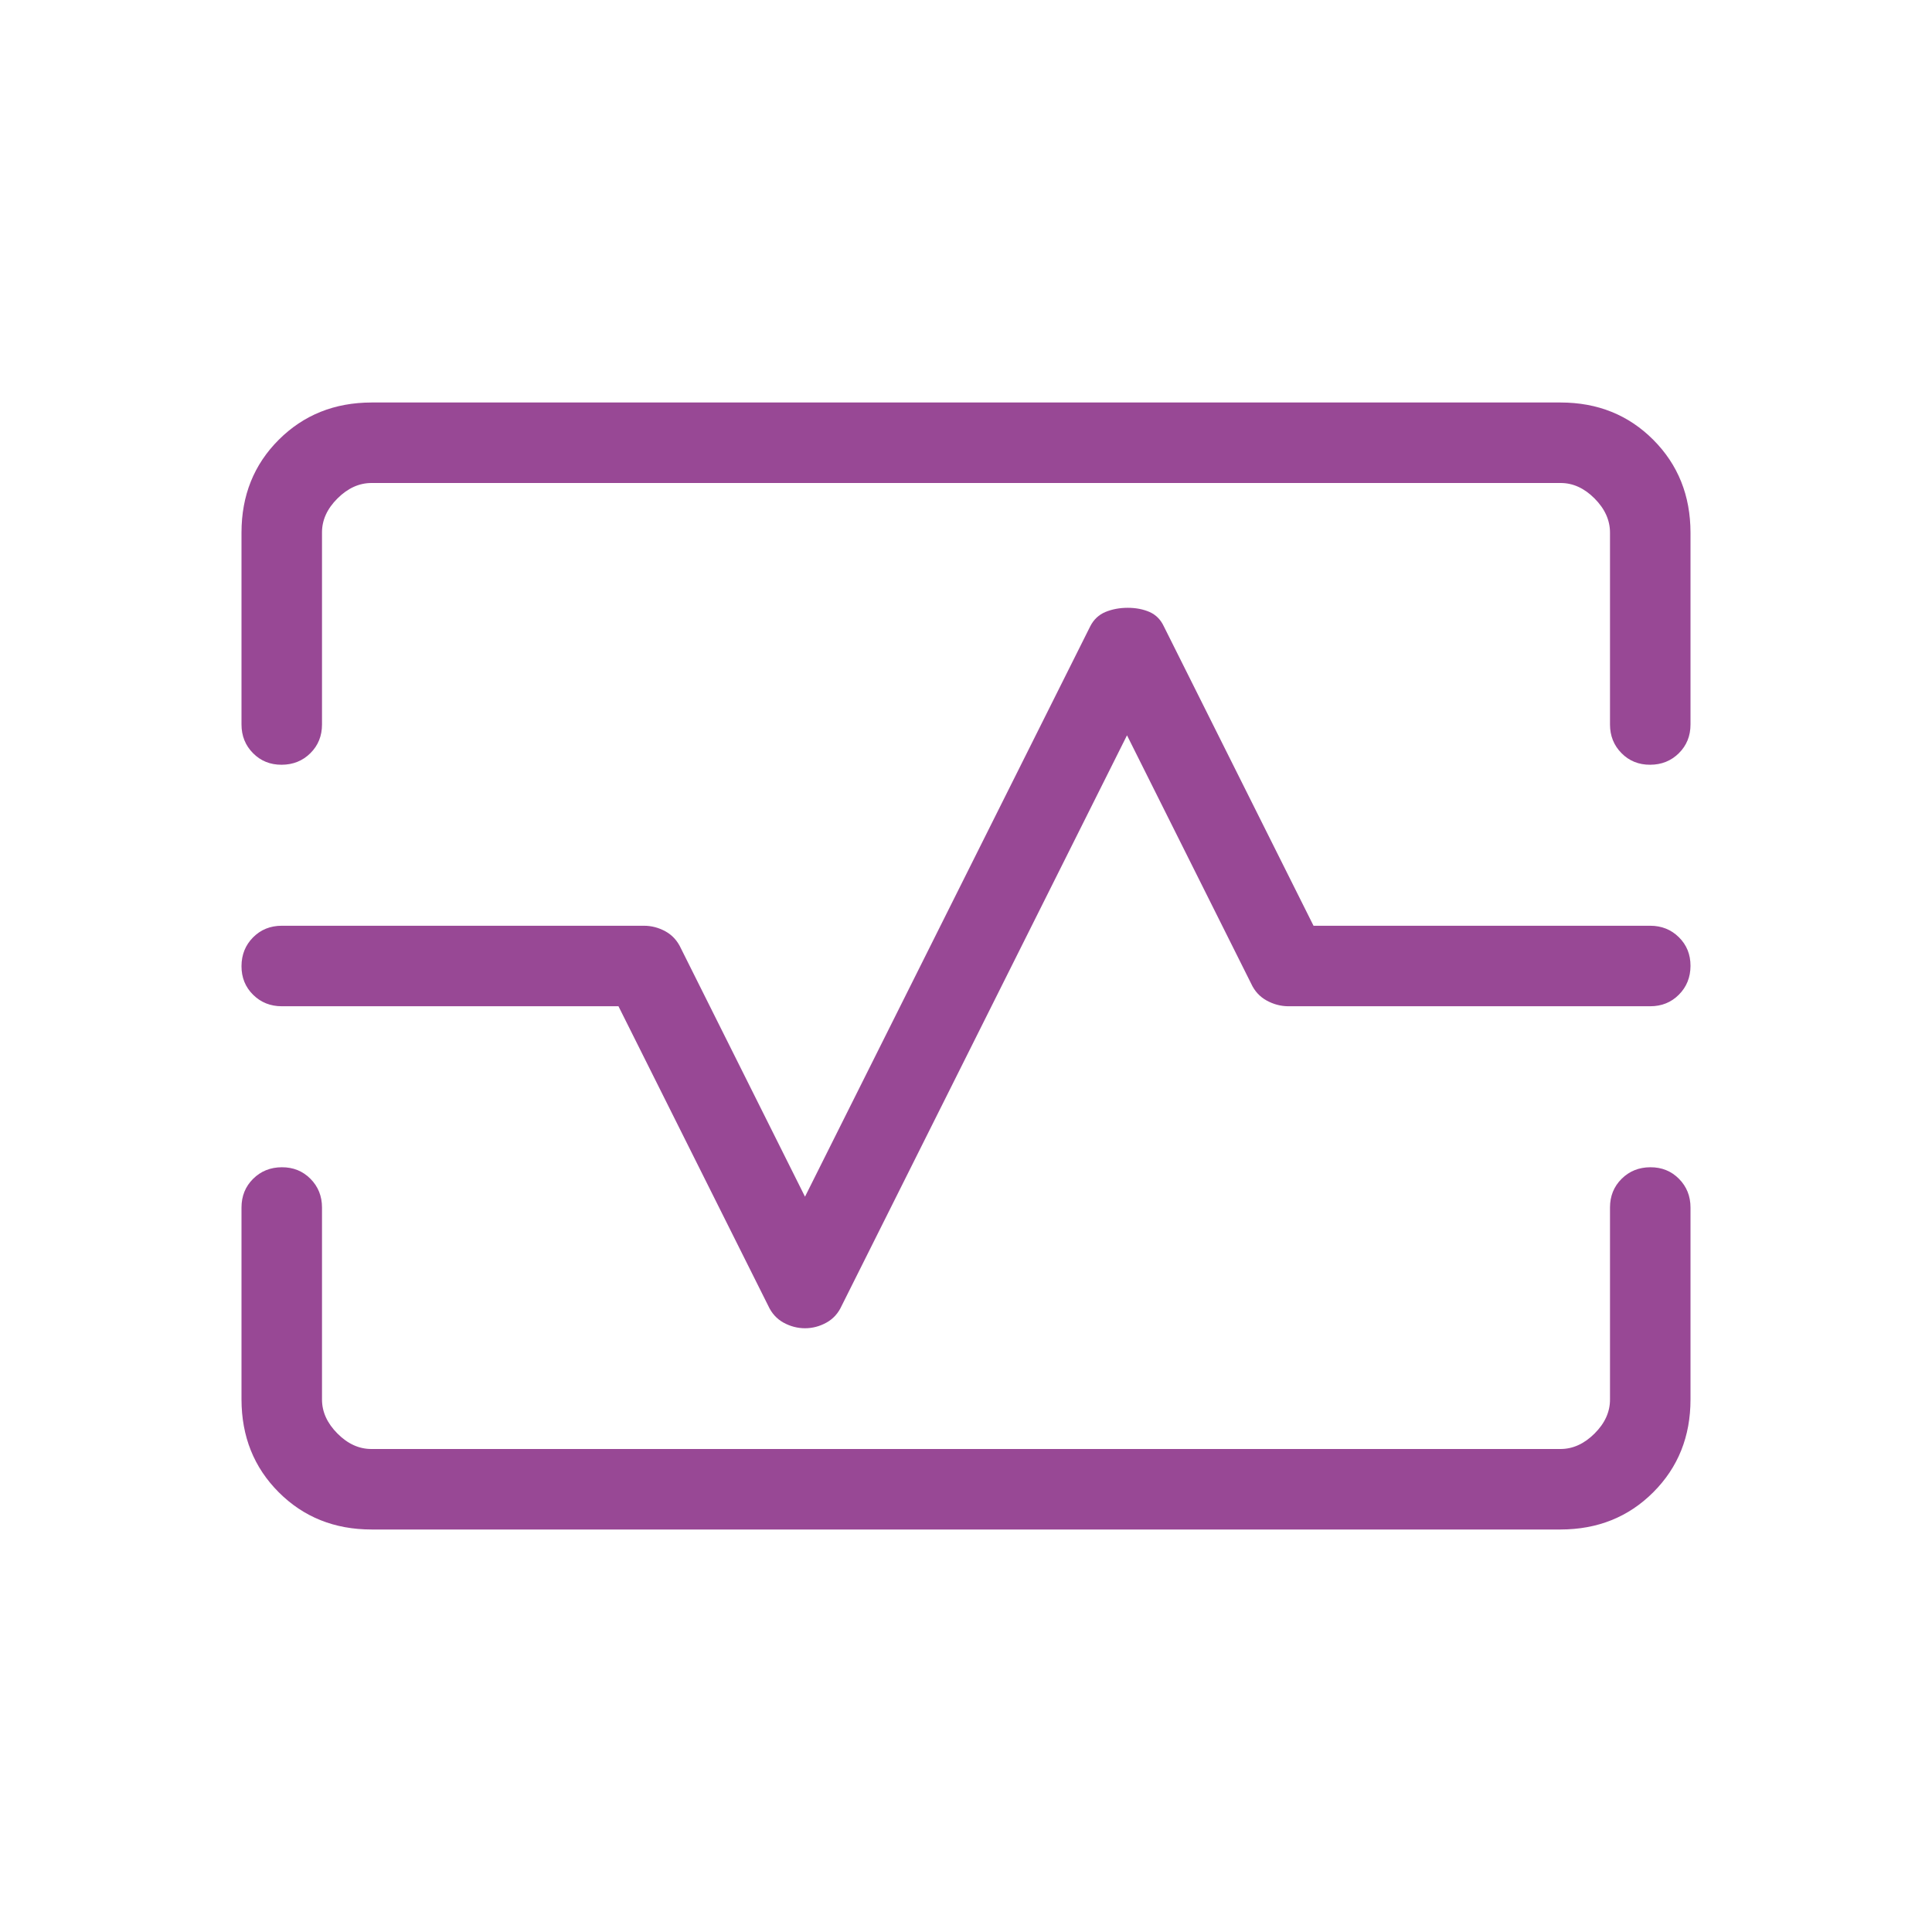 <svg width="42" height="42" viewBox="0 0 42 42" fill="none" xmlns="http://www.w3.org/2000/svg">
<path d="M5.25 11.578C5.25 10.772 5.52 10.099 6.06 9.56C6.6 9.021 7.272 8.751 8.076 8.75H33.924C34.729 8.75 35.401 9.02 35.94 9.56C36.479 10.1 36.749 10.773 36.75 11.578V15.75C36.75 15.998 36.666 16.206 36.498 16.373C36.33 16.54 36.122 16.624 35.873 16.625C35.625 16.626 35.417 16.542 35.25 16.373C35.083 16.204 35 15.996 35 15.75V11.578C35 11.309 34.888 11.061 34.664 10.836C34.44 10.611 34.193 10.499 33.924 10.5H8.076C7.808 10.5 7.561 10.612 7.336 10.836C7.111 11.06 6.999 11.307 7 11.578V15.75C7 15.998 6.916 16.206 6.748 16.373C6.58 16.54 6.372 16.624 6.123 16.625C5.875 16.626 5.667 16.542 5.5 16.373C5.333 16.204 5.25 15.996 5.25 15.75V11.578ZM8.078 33.25C7.272 33.25 6.599 32.98 6.06 32.441C5.521 31.902 5.251 31.229 5.25 30.422V26.25C5.25 26.002 5.334 25.794 5.502 25.627C5.67 25.46 5.878 25.376 6.127 25.375C6.375 25.374 6.583 25.458 6.75 25.627C6.917 25.796 7 26.004 7 26.25V30.424C7 30.692 7.112 30.939 7.336 31.164C7.56 31.389 7.807 31.501 8.076 31.5H33.924C34.192 31.5 34.439 31.388 34.664 31.164C34.889 30.94 35.001 30.693 35 30.422V26.25C35 26.002 35.084 25.794 35.252 25.627C35.42 25.46 35.628 25.376 35.877 25.375C36.125 25.374 36.333 25.458 36.5 25.627C36.667 25.796 36.75 26.004 36.75 26.25V30.424C36.75 31.229 36.48 31.901 35.941 32.44C35.403 32.979 34.73 33.249 33.924 33.25H8.078ZM17.5 28.875C17.663 28.875 17.819 28.834 17.965 28.753C18.114 28.671 18.224 28.548 18.298 28.385L24.5 15.985L27.198 21.381C27.273 21.545 27.385 21.667 27.533 21.749C27.681 21.831 27.837 21.873 28 21.875H35.875C36.123 21.875 36.331 21.791 36.498 21.623C36.665 21.455 36.749 21.247 36.75 20.998C36.751 20.75 36.667 20.542 36.498 20.375C36.329 20.208 36.121 20.125 35.875 20.125H28.555L25.3 13.615C25.231 13.468 25.127 13.364 24.988 13.303C24.848 13.243 24.691 13.213 24.516 13.213C24.341 13.213 24.18 13.243 24.033 13.303C23.886 13.364 23.775 13.469 23.7 13.617L17.5 26.015L14.802 20.615C14.727 20.452 14.615 20.329 14.467 20.247C14.319 20.166 14.163 20.125 14 20.125H6.125C5.877 20.125 5.669 20.209 5.502 20.377C5.335 20.545 5.251 20.753 5.25 21.002C5.249 21.25 5.333 21.458 5.502 21.625C5.671 21.792 5.879 21.875 6.125 21.875H13.445L16.7 28.385C16.774 28.548 16.885 28.671 17.033 28.753C17.181 28.834 17.337 28.875 17.502 28.875" fill="#984895"/>
</svg>
